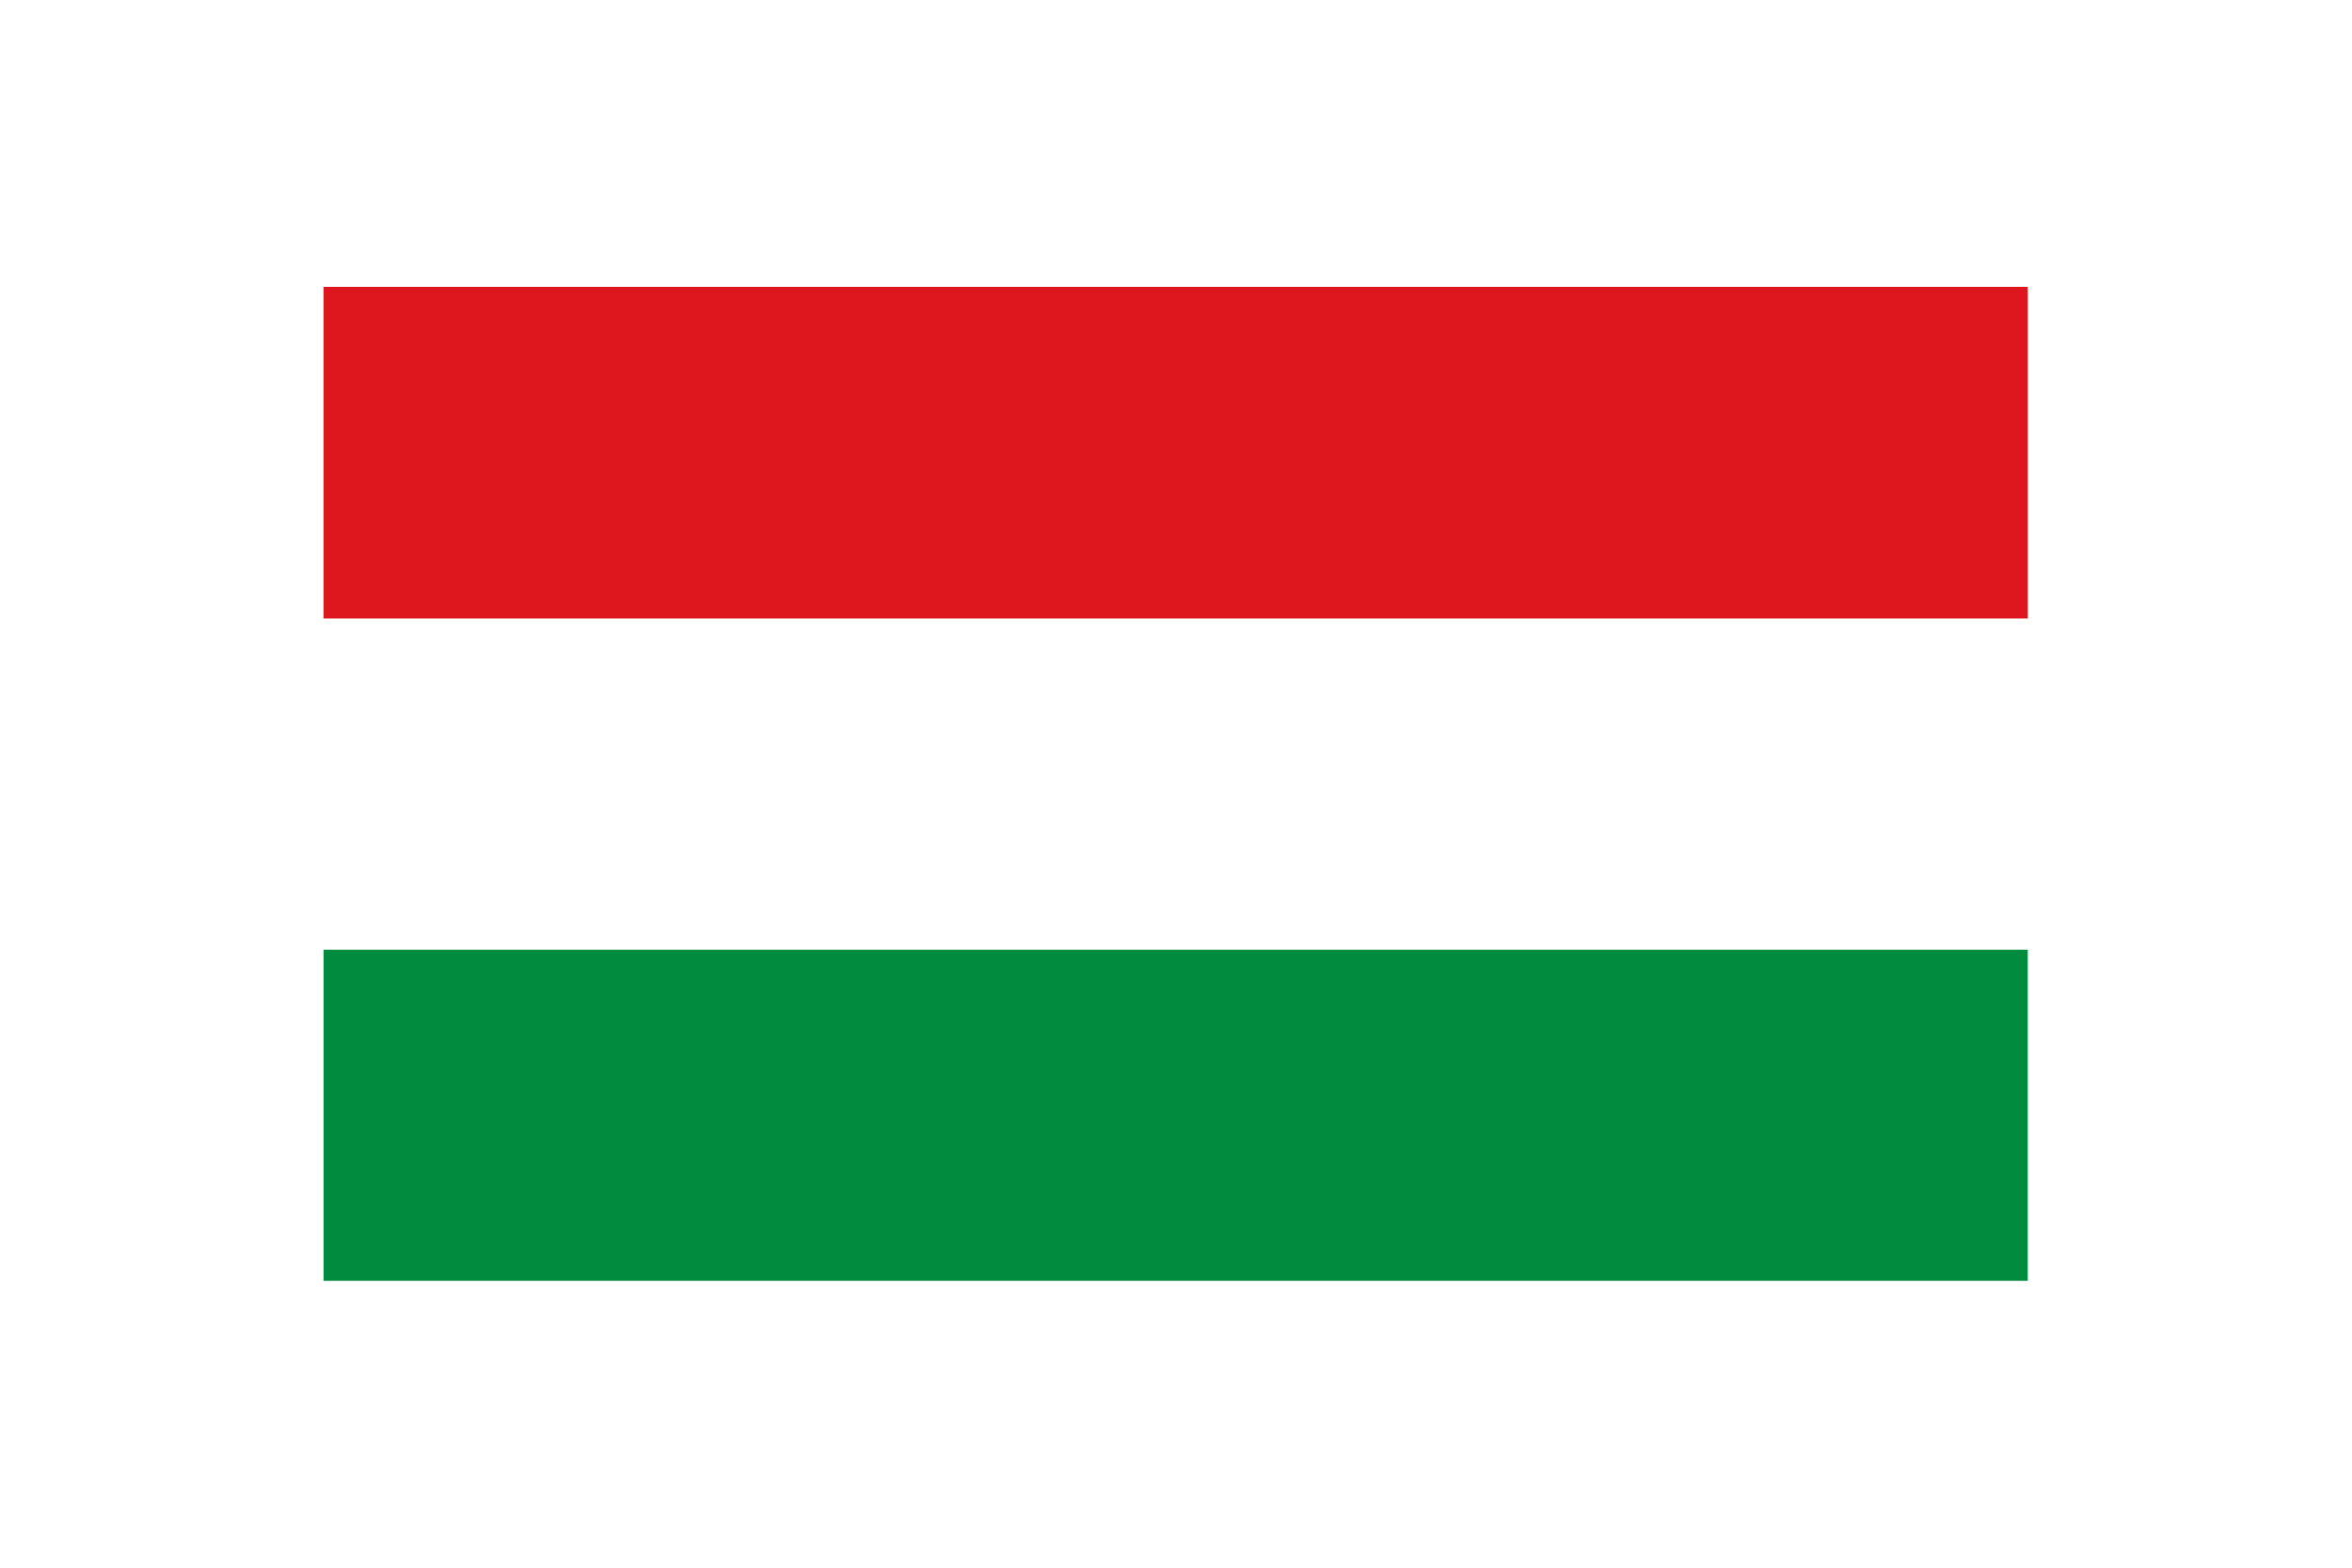 <?xml version="1.0" encoding="UTF-8"?>
<svg xmlns="http://www.w3.org/2000/svg" xmlns:xlink="http://www.w3.org/1999/xlink" id="Ebene_1" viewBox="0 0 34.02 22.68">
  <defs>
    <style>.cls-1{filter:url(#outer-glow-31);}.cls-2{fill:#008b3e;}.cls-3{fill:#fff;}.cls-4{fill:#de161d;}</style>
    <filter id="outer-glow-31">
      <feOffset dx="0" dy="0"></feOffset>
      <feGaussianBlur result="blur" stdDeviation=".57"></feGaussianBlur>
      <feFlood flood-color="#191817" flood-opacity=".6"></feFlood>
      <feComposite in2="blur" operator="in"></feComposite>
      <feComposite in="SourceGraphic"></feComposite>
    </filter>
  </defs>
  <g class="cls-1">
    <polygon class="cls-4" points="4.68 8.95 29.33 8.95 29.33 4.15 4.68 4.15 4.68 8.95 4.68 8.95"></polygon>
    <polygon class="cls-3" points="4.68 13.74 29.33 13.74 29.33 8.95 4.68 8.95 4.68 13.74 4.68 13.74"></polygon>
    <polygon class="cls-2" points="4.68 18.53 29.33 18.53 29.33 13.74 4.68 13.74 4.68 18.53 4.68 18.53"></polygon>
  </g>
</svg>
